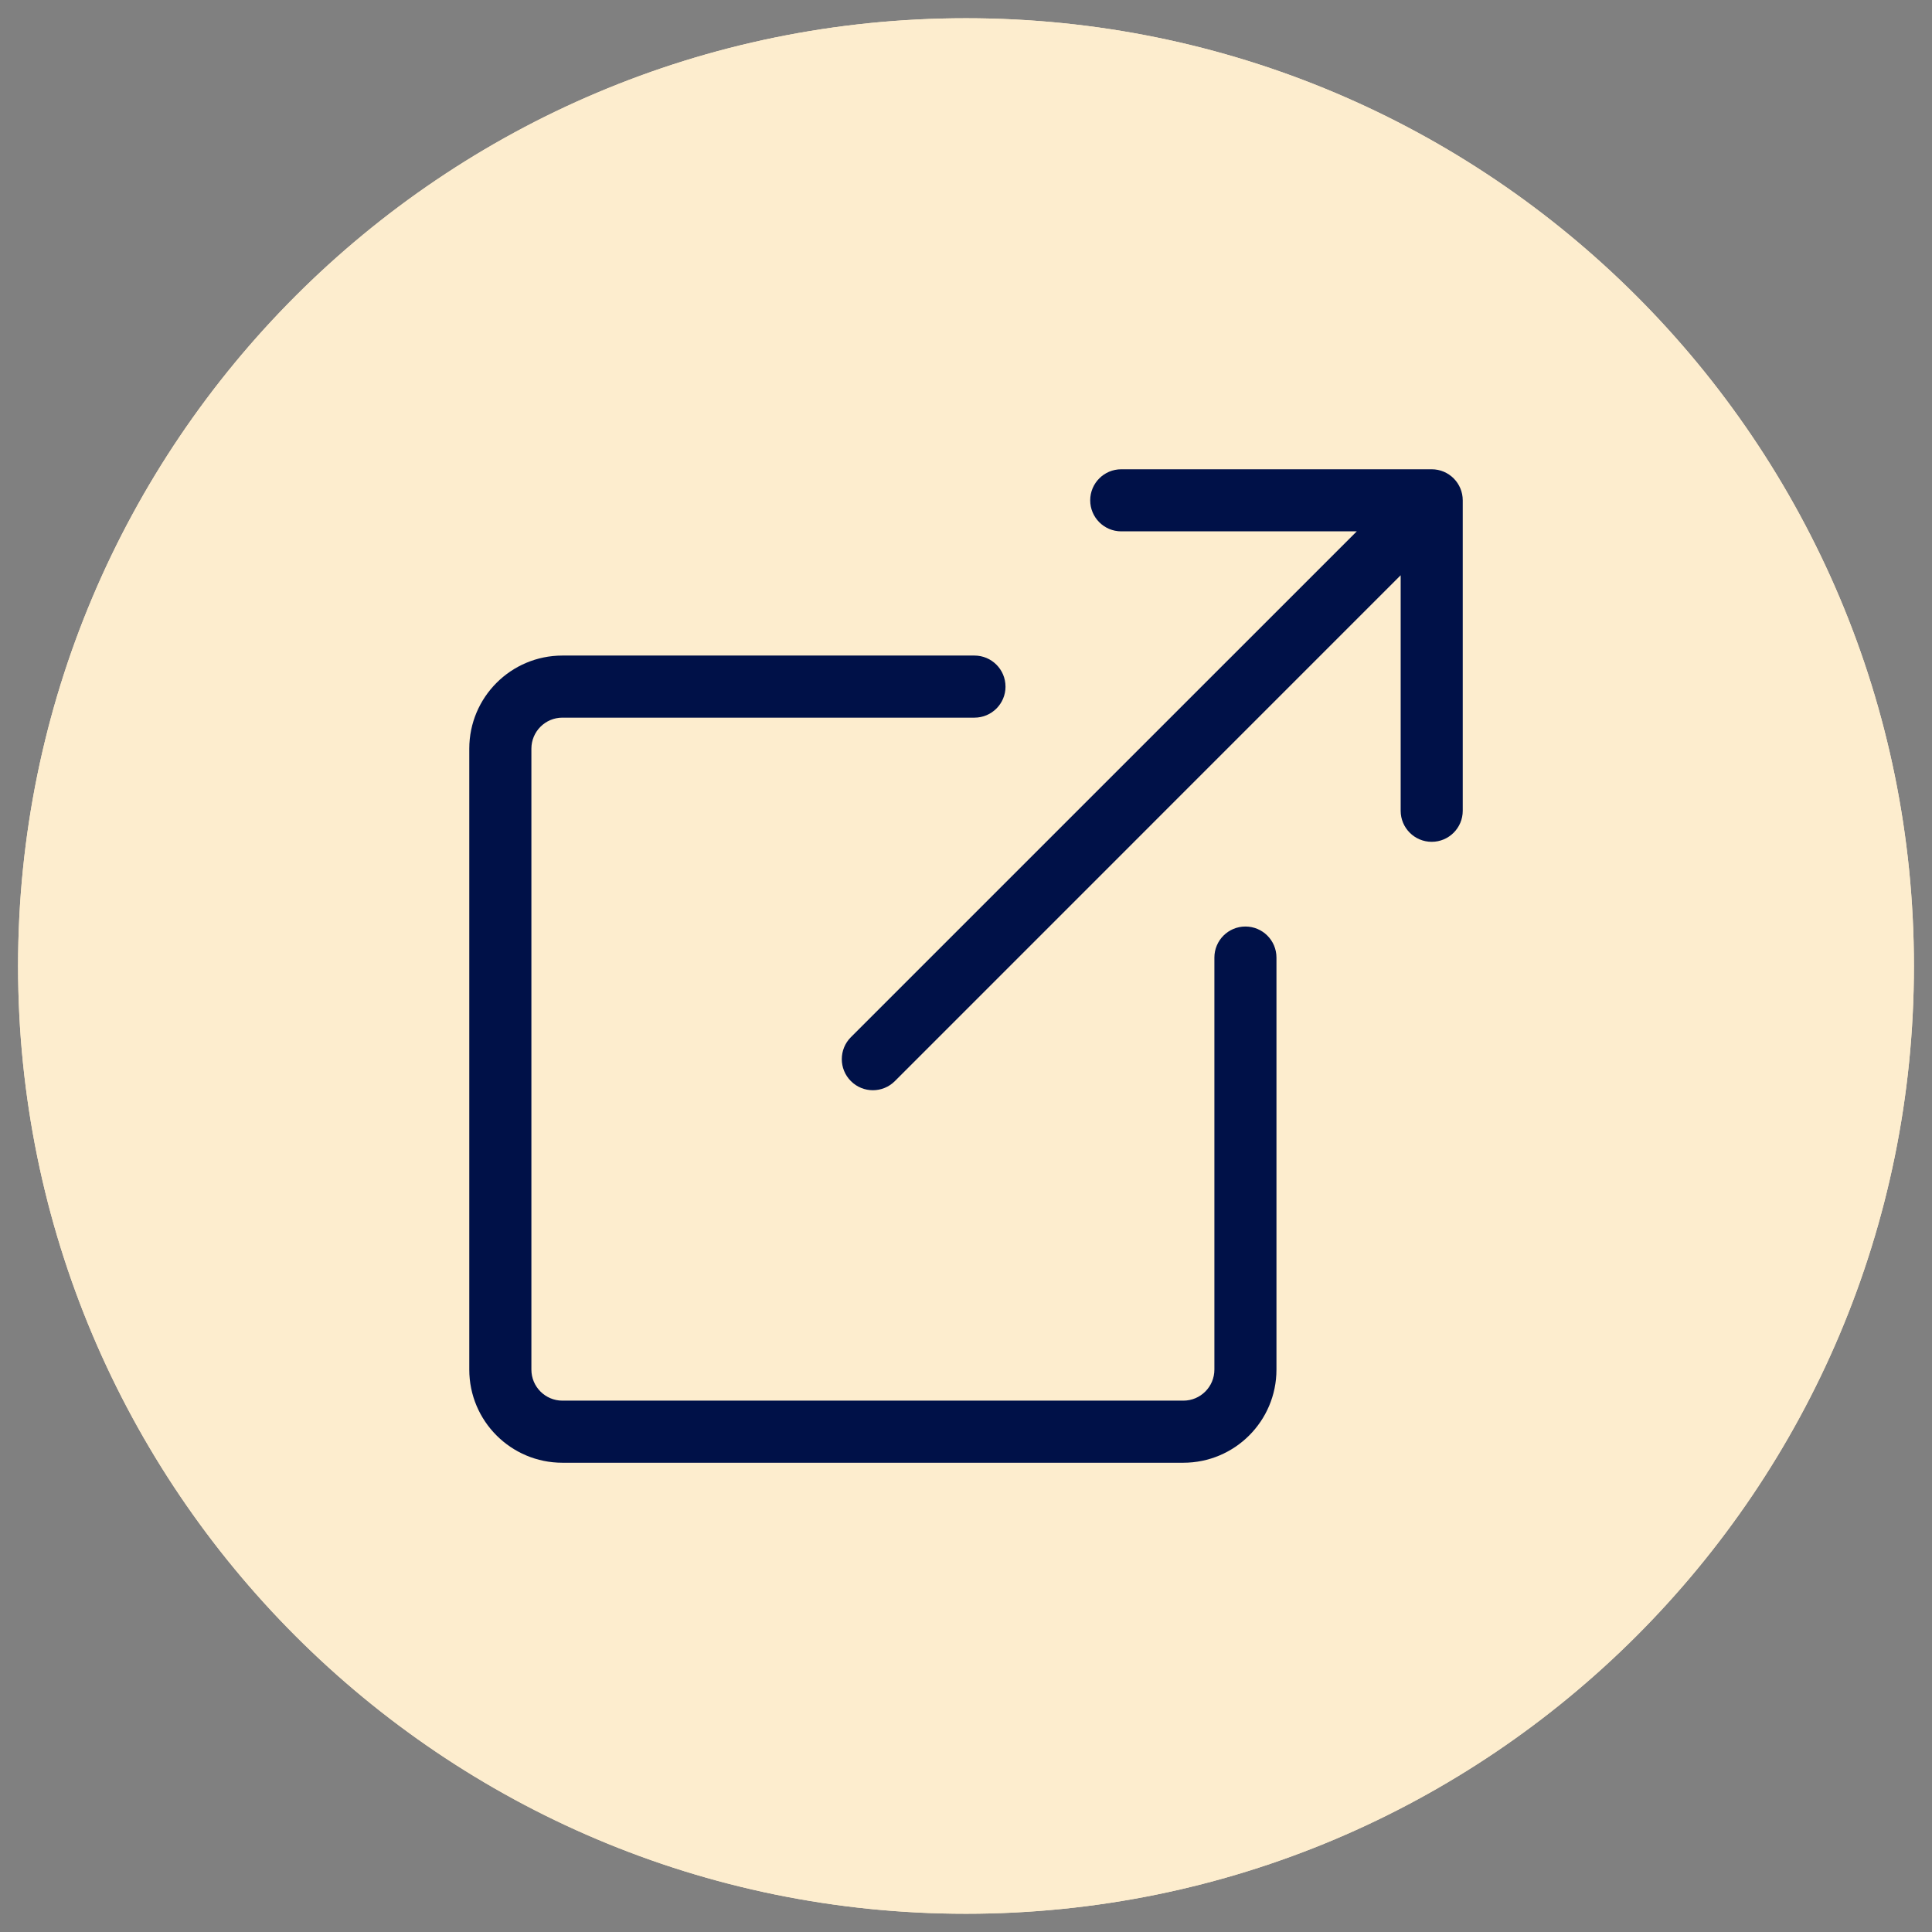 <?xml version="1.0" encoding="UTF-8"?>
<svg id="Capa_1" data-name="Capa 1" xmlns="http://www.w3.org/2000/svg" xmlns:xlink="http://www.w3.org/1999/xlink" viewBox="0 0 1080 1080">
  <rect x="0" y="0" width="1080" height="1080" fill="#808080" stroke="none"/>
  <defs>
    <style>
      .cls-1 {
        fill: #001148;
        fill-rule: evenodd;
      }

      .cls-2 {
        fill: #fdedce;
      }

      .cls-3 {
        clip-path: url(#clippath);
        fill: none;
      }
    </style>
    <clipPath id="clippath">
      <path class="cls-2" d="m10.1,540c0,292.6,237.24,529.8,529.9,529.8s529.9-237.2,529.9-529.8S832.66,10.2,540,10.2,10.1,247.4,10.1,540"/>
    </clipPath>
  </defs>
  <g>
    <path class="cls-2" d="m10.1,540c0,292.6,237.24,529.8,529.9,529.8s529.9-237.2,529.9-529.8S832.66,10.2,540,10.2,10.1,247.4,10.1,540"/>
    <g class="cls-3">
      <rect class="cls-2" x="-183.8" y="-183.81" width="1447.65" height="1447.51" transform="translate(-197.62 342.35) rotate(-30)"/>
    </g>
  </g>
  <g>
    <path class="cls-1" d="m562.08,383.81c0-9.58-7.77-17.35-17.35-17.35h-230.34c-28.75,0-52.06,23.31-52.06,52.06v347.1c0,28.75,23.31,52.06,52.06,52.06h347.1c28.75,0,52.06-23.31,52.06-52.06h0v-230.34c0-9.58-7.77-17.35-17.35-17.35s-17.35,7.77-17.35,17.35v230.34c0,9.58-7.77,17.35-17.35,17.35h-347.1c-9.58,0-17.35-7.77-17.35-17.35v-347.1c0-9.58,7.77-17.35,17.35-17.35h230.34c9.58,0,17.35-7.77,17.35-17.35Z"/>
    <path class="cls-1" d="m817.68,279.68c0-9.58-7.77-17.35-17.35-17.35h-173.55c-9.58,0-17.35,7.77-17.35,17.35s7.77,17.35,17.35,17.35h131.66l-282.78,282.75c-6.79,6.79-6.79,17.79,0,24.57,6.79,6.79,17.79,6.79,24.57,0l282.75-282.78v131.66c0,9.58,7.77,17.35,17.35,17.35s17.35-7.77,17.35-17.35v-173.55Z"/>
  </g>
</svg>